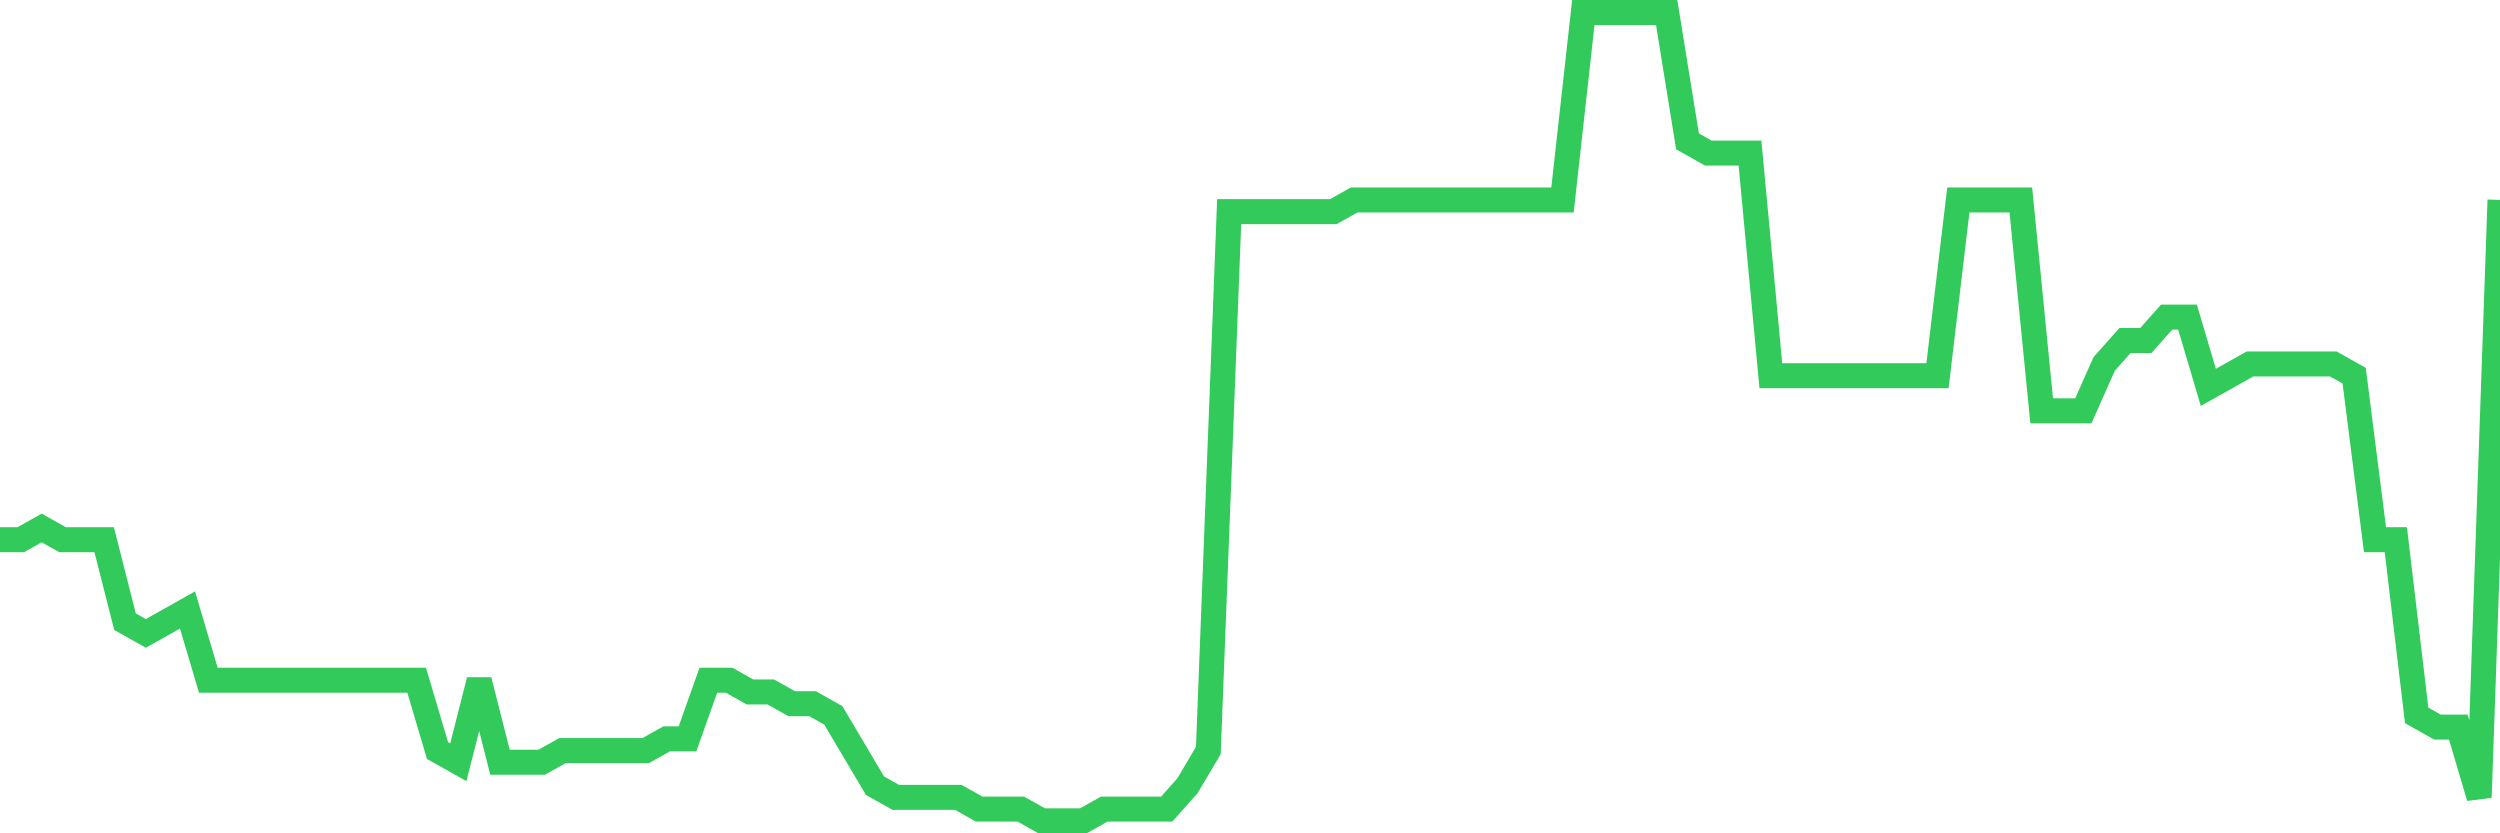 <svg
  xmlns="http://www.w3.org/2000/svg"
  xmlns:xlink="http://www.w3.org/1999/xlink"
  width="120"
  height="40"
  viewBox="0 0 120 40"
  preserveAspectRatio="none"
>
  <polyline
    points="0,25.904 1,25.904 2,25.342 3,25.904 4,25.904 5,25.904 6,29.841 7,30.403 8,29.841 9,29.278 10,32.652 11,32.652 12,32.652 13,32.652 14,32.652 15,32.652 16,32.652 17,32.652 18,32.652 19,32.652 20,32.652 21,36.026 22,36.588 23,32.652 24,36.588 25,36.588 26,36.588 27,36.026 28,36.026 29,36.026 30,36.026 31,36.026 32,35.464 33,35.464 34,32.652 35,32.652 36,33.214 37,33.214 38,33.777 39,33.777 40,34.339 41,36.026 42,37.713 43,38.275 44,38.275 45,38.275 46,38.275 47,38.838 48,38.838 49,38.838 50,39.4 51,39.4 52,39.4 53,38.838 54,38.838 55,38.838 56,38.838 57,37.713 58,36.026 59,10.159 60,10.159 61,10.159 62,10.159 63,10.159 64,10.159 65,9.597 66,9.597 67,9.597 68,9.597 69,9.597 70,9.597 71,9.597 72,9.597 73,9.597 74,9.597 75,9.597 76,0.6 77,0.6 78,0.6 79,0.6 80,0.6 81,6.786 82,7.348 83,7.348 84,7.348 85,18.032 86,18.032 87,18.032 88,18.032 89,18.032 90,18.032 91,18.032 92,18.032 93,18.032 94,9.597 95,9.597 96,9.597 97,9.597 98,19.719 99,19.719 100,19.719 101,17.47 102,16.345 103,16.345 104,15.22 105,15.22 106,18.594 107,18.032 108,17.47 109,17.47 110,17.47 111,17.47 112,17.47 113,18.032 114,25.904 115,25.904 116,34.339 117,34.901 118,34.901 119,38.275 120,9.597"
    fill="none"
    stroke="#32ca5b"
    stroke-width="1.2"
  >
  </polyline>
</svg>